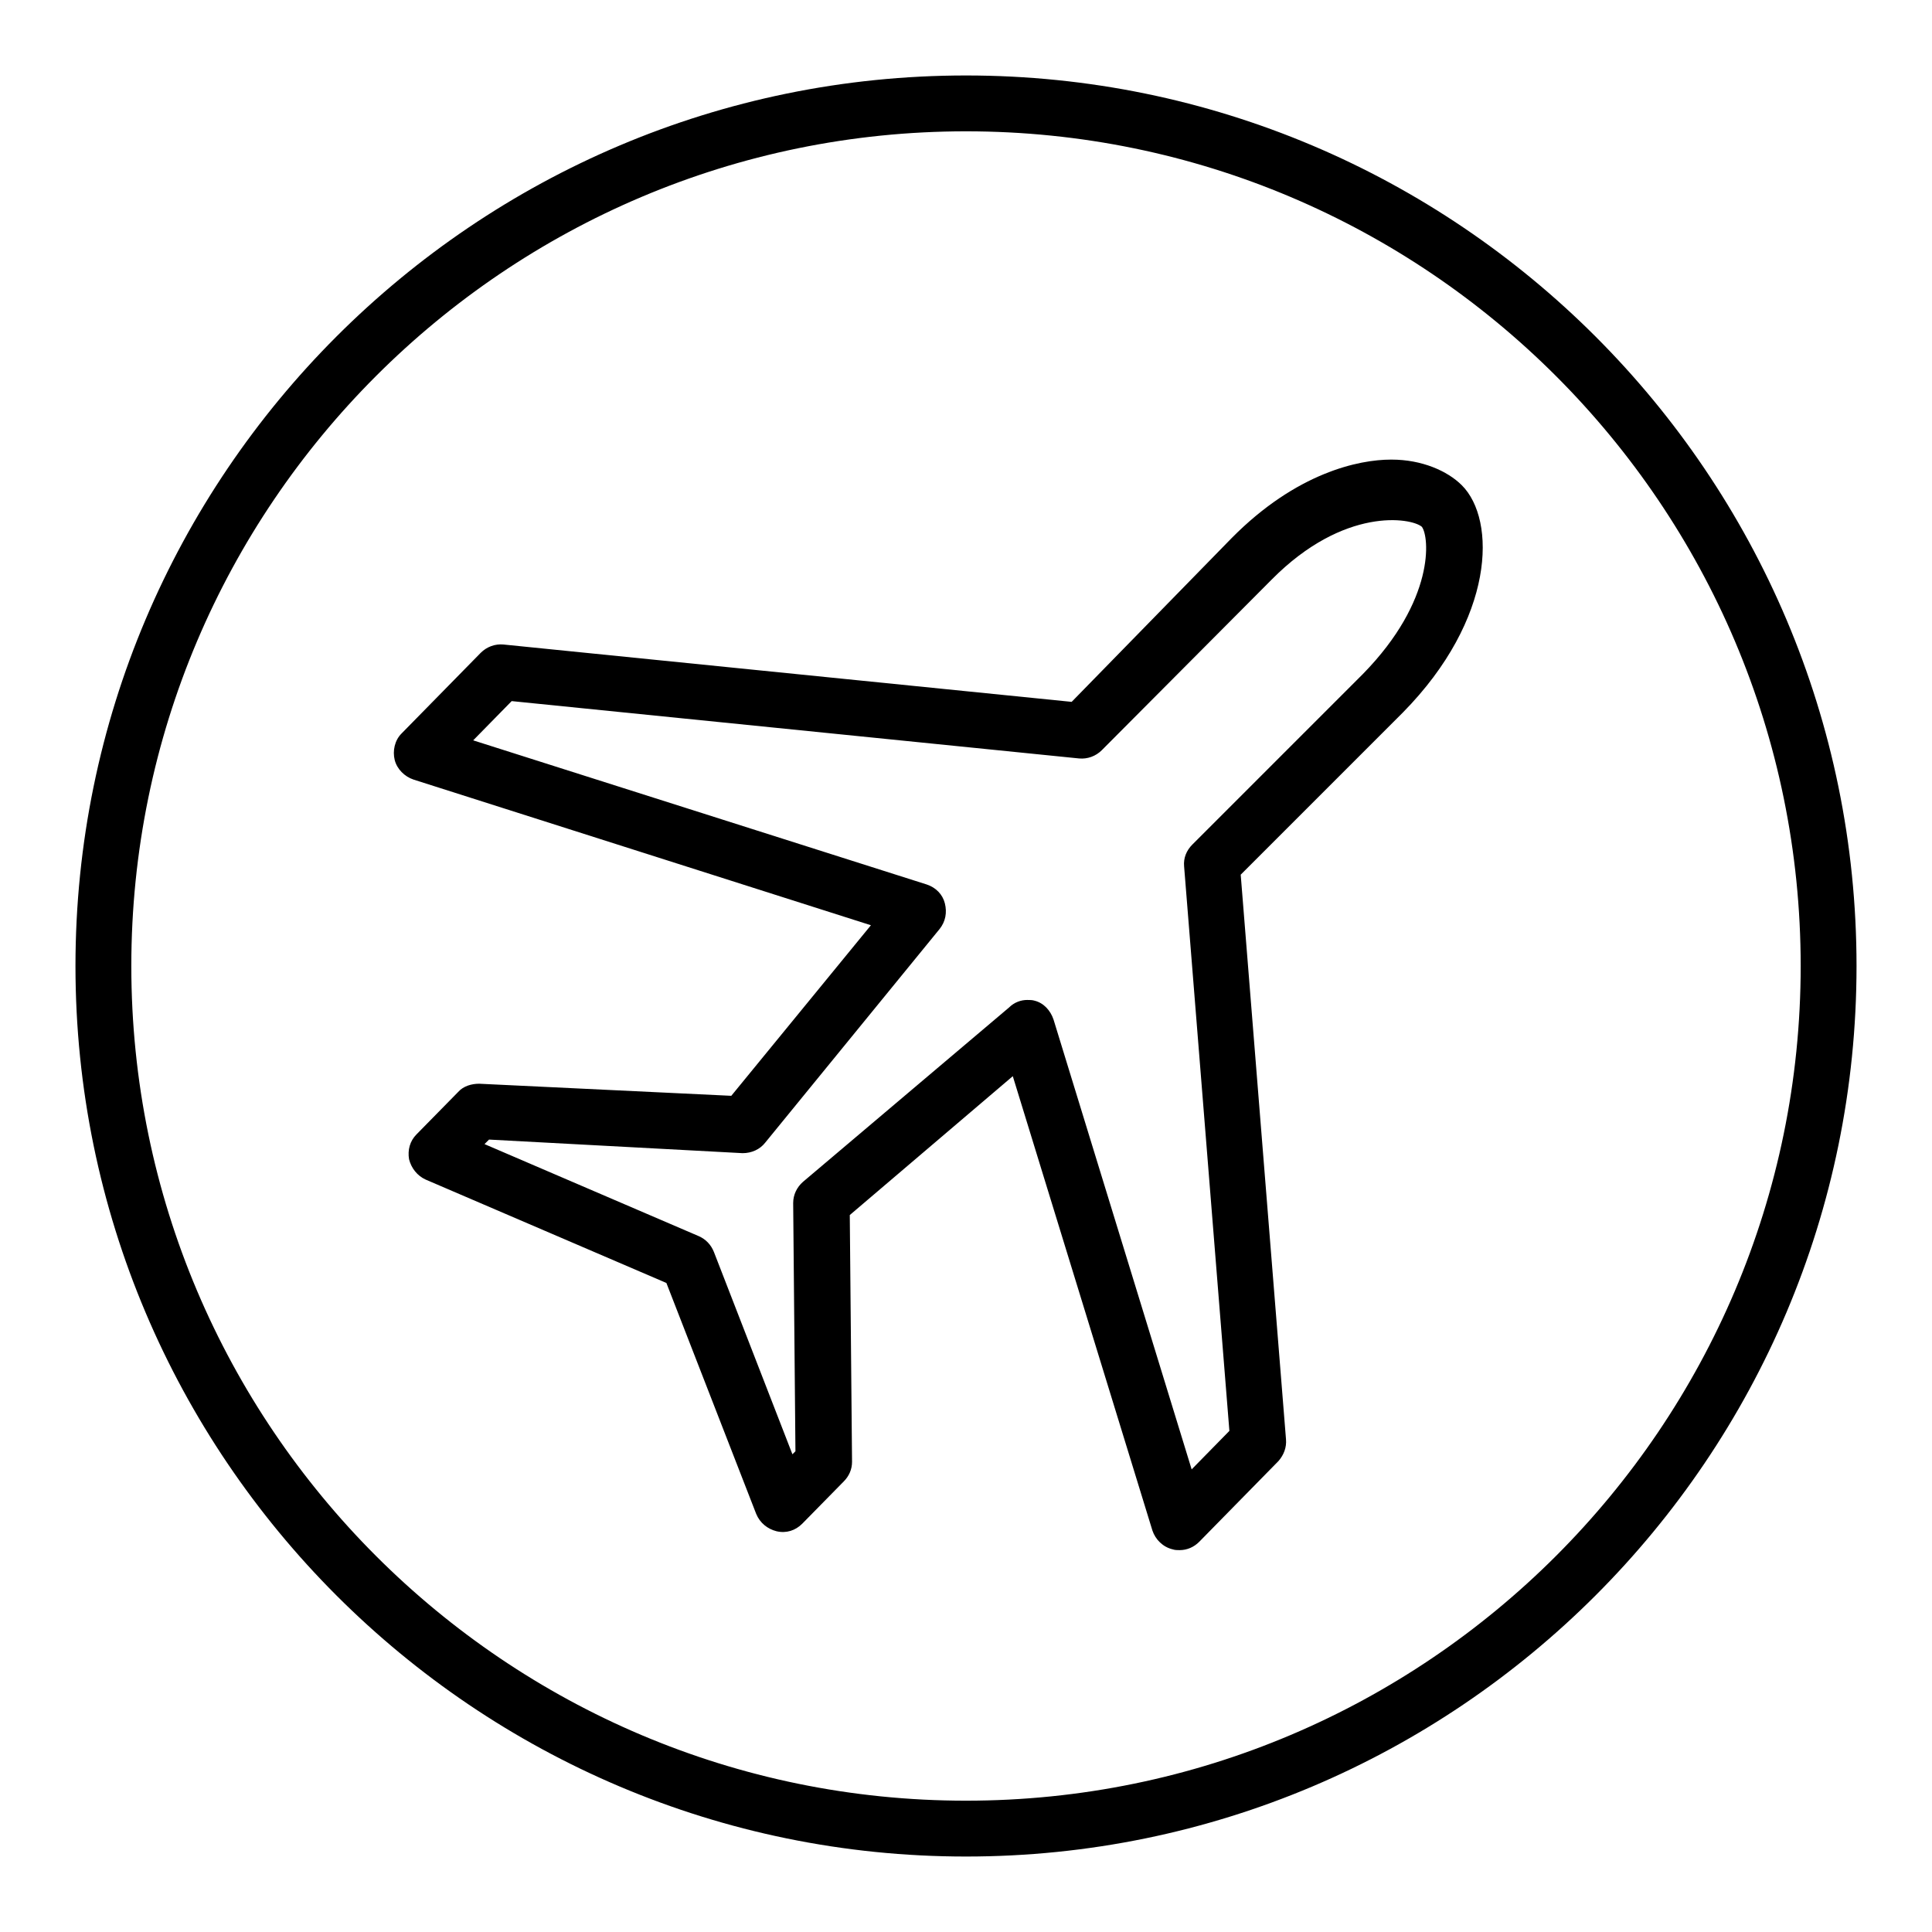 <?xml version="1.0" encoding="utf-8"?>
<!-- Svg Vector Icons : http://www.onlinewebfonts.com/icon -->
<!DOCTYPE svg PUBLIC "-//W3C//DTD SVG 1.1//EN" "http://www.w3.org/Graphics/SVG/1.1/DTD/svg11.dtd">
<svg version="1.1" xmlns="http://www.w3.org/2000/svg" xmlns:xlink="http://www.w3.org/1999/xlink" x="0px" y="0px" viewBox="0 0 256 256" enable-background="new 0 0 256 256" xml:space="preserve">
<g> <path fill="#000000" d="M128,246c-65.1,0-118-52.9-118-118C10,62.9,62.9,10,128,10c65.1,0,118,52.9,118,118 C246,193.1,193.1,246,128,246z M128,17.4C67,17.4,17.4,67,17.4,128c0,61,49.6,110.6,110.6,110.6S238.6,189,238.6,128 C238.6,67,189,17.4,128,17.4z M156.3,205.4c-0.3,0-0.6,0-0.9-0.1c-1.3-0.3-2.3-1.3-2.7-2.5l-18.5-60.2L112.6,161l0.3,32.7 c0,1-0.4,1.9-1.1,2.6l-5.5,5.6c-0.9,0.9-2.1,1.3-3.4,1c-1.2-0.3-2.2-1.1-2.7-2.3L88.3,170l-31.9-13.7c-1.1-0.5-1.9-1.5-2.2-2.7 c-0.2-1.2,0.1-2.4,1-3.3l5.5-5.6c0.7-0.8,1.8-1.1,2.8-1.1l33.4,1.6l18.5-22.6l-60.6-19.3c-1.2-0.4-2.2-1.4-2.5-2.6 c-0.3-1.2,0-2.6,0.9-3.5l10.5-10.7c0.8-0.8,1.9-1.2,3-1.1l75.3,7.6l21.2-21.7c8.6-8.7,16.9-10.4,21.1-10.4c0,0,0,0,0.1,0 c4,0,7.4,1.5,9.3,3.4c4.6,4.6,4.4,17.7-7.8,30.1l-21.5,21.5l6,74.8c0.1,1.1-0.3,2.1-1,2.9l-10.5,10.7 C158.2,205,157.3,205.4,156.3,205.4z M136.1,132.5c0.3,0,0.7,0,1,0.1c1.2,0.3,2.1,1.3,2.5,2.5l18.3,59.6l5-5.1l-6-74.8 c-0.1-1.1,0.3-2.1,1.1-2.9l22.6-22.6c9.6-9.8,8.8-18.2,7.8-19.5c-1.4-1.2-10.3-2.7-19.9,7c0,0,0,0,0,0L146,99.4 c-0.8,0.8-1.9,1.2-3,1.1l-75.2-7.6l-5.1,5.2l60.1,19.1c1.2,0.4,2.1,1.3,2.4,2.5c0.3,1.2,0.1,2.4-0.7,3.4l-23.1,28.3 c-0.7,0.9-1.8,1.4-3,1.4L64.8,151l-0.6,0.6l28.4,12.2c0.9,0.4,1.6,1.1,2,2.1l10.4,26.8l0.4-0.4l-0.3-32.9c0-1.1,0.5-2.1,1.3-2.8 l27.3-23.1C134.4,132.8,135.3,132.5,136.1,132.5z"/></g>
</svg>